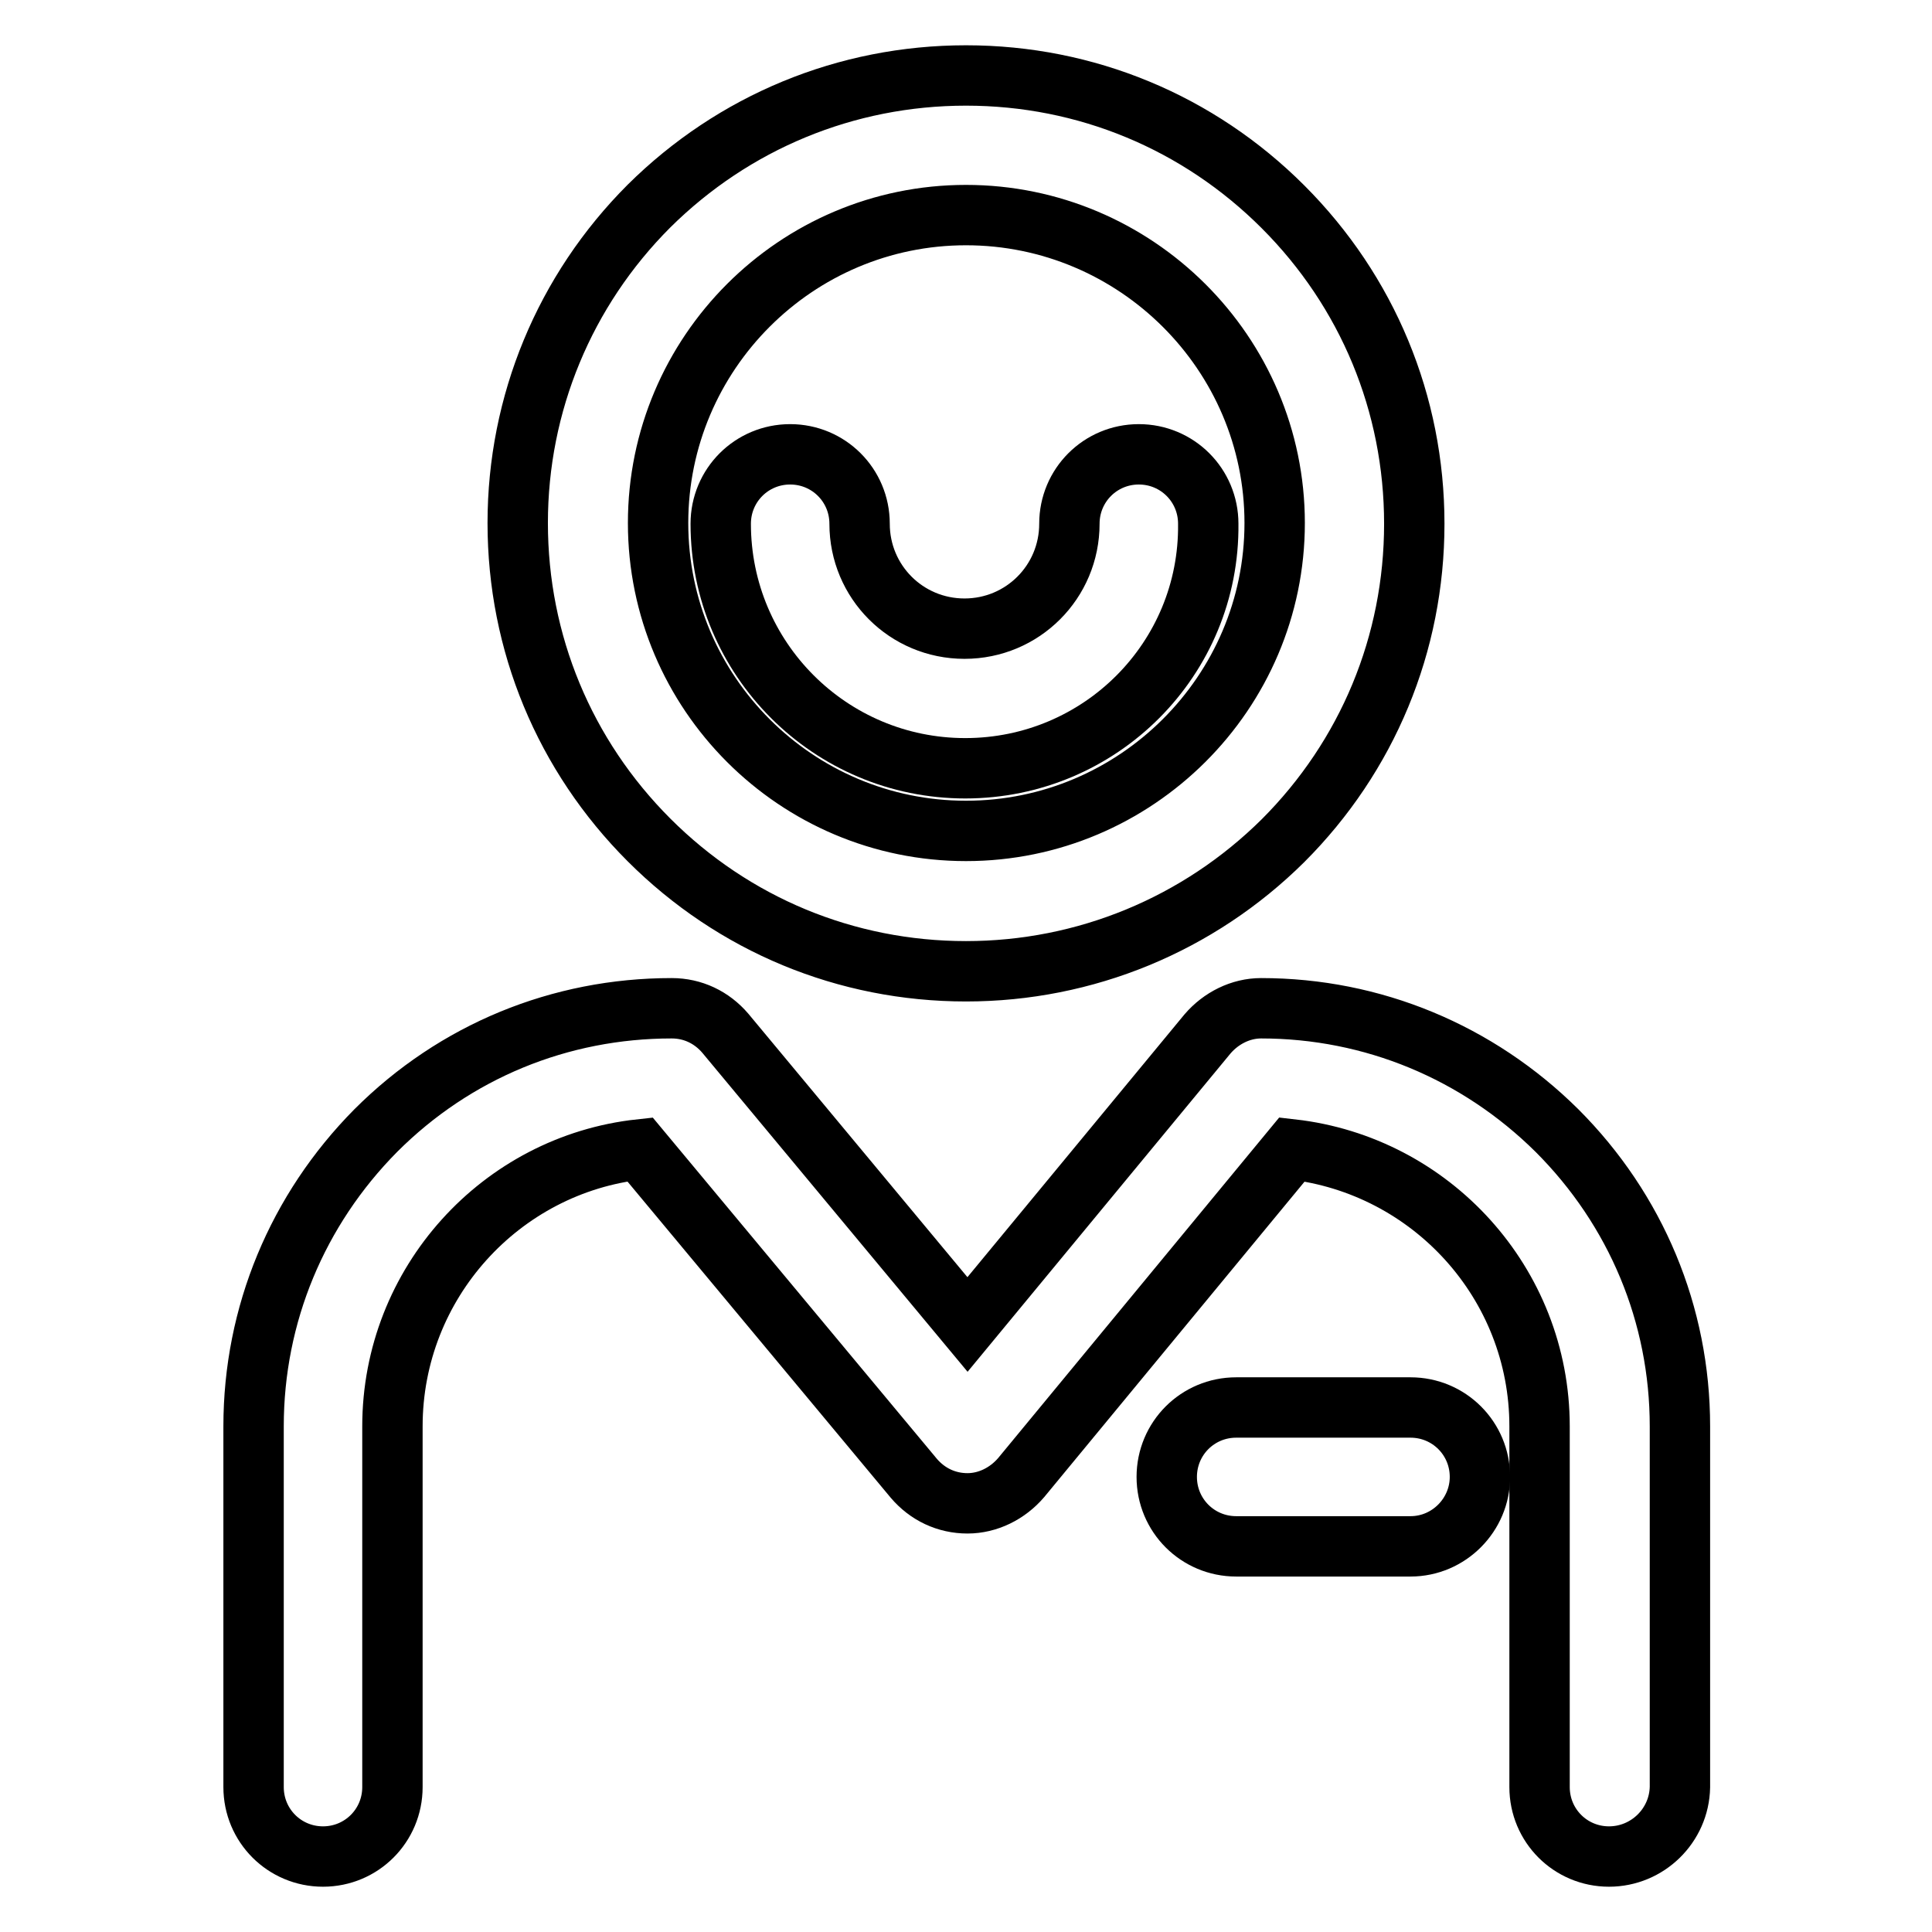 <?xml version="1.0" encoding="utf-8"?>
<!-- Svg Vector Icons : http://www.onlinewebfonts.com/icon -->
<!DOCTYPE svg PUBLIC "-//W3C//DTD SVG 1.1//EN" "http://www.w3.org/Graphics/SVG/1.1/DTD/svg11.dtd">
<svg version="1.1" xmlns="http://www.w3.org/2000/svg" xmlns:xlink="http://www.w3.org/1999/xlink" x="0px" y="0px" viewBox="0 0 256 256" enable-background="new 0 0 256 256" xml:space="preserve">
<g> <path stroke-width="8" fill-opacity="0" stroke="#000000"  d="M128,128.7c-15.9,0-30.8-6.2-42-17.4c-11.2-11.2-17.4-26.1-17.4-42c0-15.8,6.2-30.8,17.4-42 C97.2,16.2,112.1,10,128,10s30.8,6.2,42,17.4c11.2,11.2,17.4,26.1,17.4,42s-6.2,30.8-17.4,42C158.8,122.5,143.8,128.7,128,128.7z  M128,28.5c-22.5,0-40.8,18.3-40.8,40.8c0,22.5,18.3,40.8,40.8,40.8c22.5,0,40.9-18.3,40.9-40.8C168.9,46.8,150.5,28.5,128,28.5z  M213.2,246c-5.1,0-9.2-4.1-9.2-9.2V189c0-19-14.4-34.6-32.8-36.7l-35.9,43.5c-1.8,2.1-4.4,3.4-7.1,3.4h0c-2.8,0-5.3-1.2-7.1-3.3 l-36.3-43.6C66.4,154.3,52,170,52,189v47.8c0,5.1-4.1,9.2-9.2,9.2s-9.2-4.1-9.2-9.2V189c0-14.8,5.8-28.7,16.2-39.2 c10.5-10.5,24.4-16.2,39.2-16.2c2.8,0,5.3,1.2,7.1,3.3l32.1,38.6l31.8-38.5c1.8-2.1,4.4-3.4,7.1-3.4c14.8,0,28.7,5.8,39.2,16.2 c10.5,10.5,16.3,24.4,16.3,39.2v47.8C222.5,241.9,218.3,246,213.2,246z"/> <path stroke-width="8" fill-opacity="0" stroke="#000000"  d="M127.9,101.8c-17.9,0-32.4-14.5-32.4-32.4c0-5.1,4.1-9.2,9.2-9.2c5.1,0,9.2,4.1,9.2,9.2 c0,7.7,6.2,13.9,13.9,13.9c7.7,0,13.9-6.2,13.9-13.9c0-5.1,4.1-9.2,9.2-9.2s9.2,4.1,9.2,9.2C160.3,87.3,145.8,101.8,127.9,101.8z  M186.9,204.9h-23.1c-5.1,0-9.2-4.1-9.2-9.2c0-5.1,4.1-9.2,9.2-9.2h23.1c5.1,0,9.2,4.1,9.2,9.2C196.1,200.7,192,204.9,186.9,204.9z "/></g>
</svg>